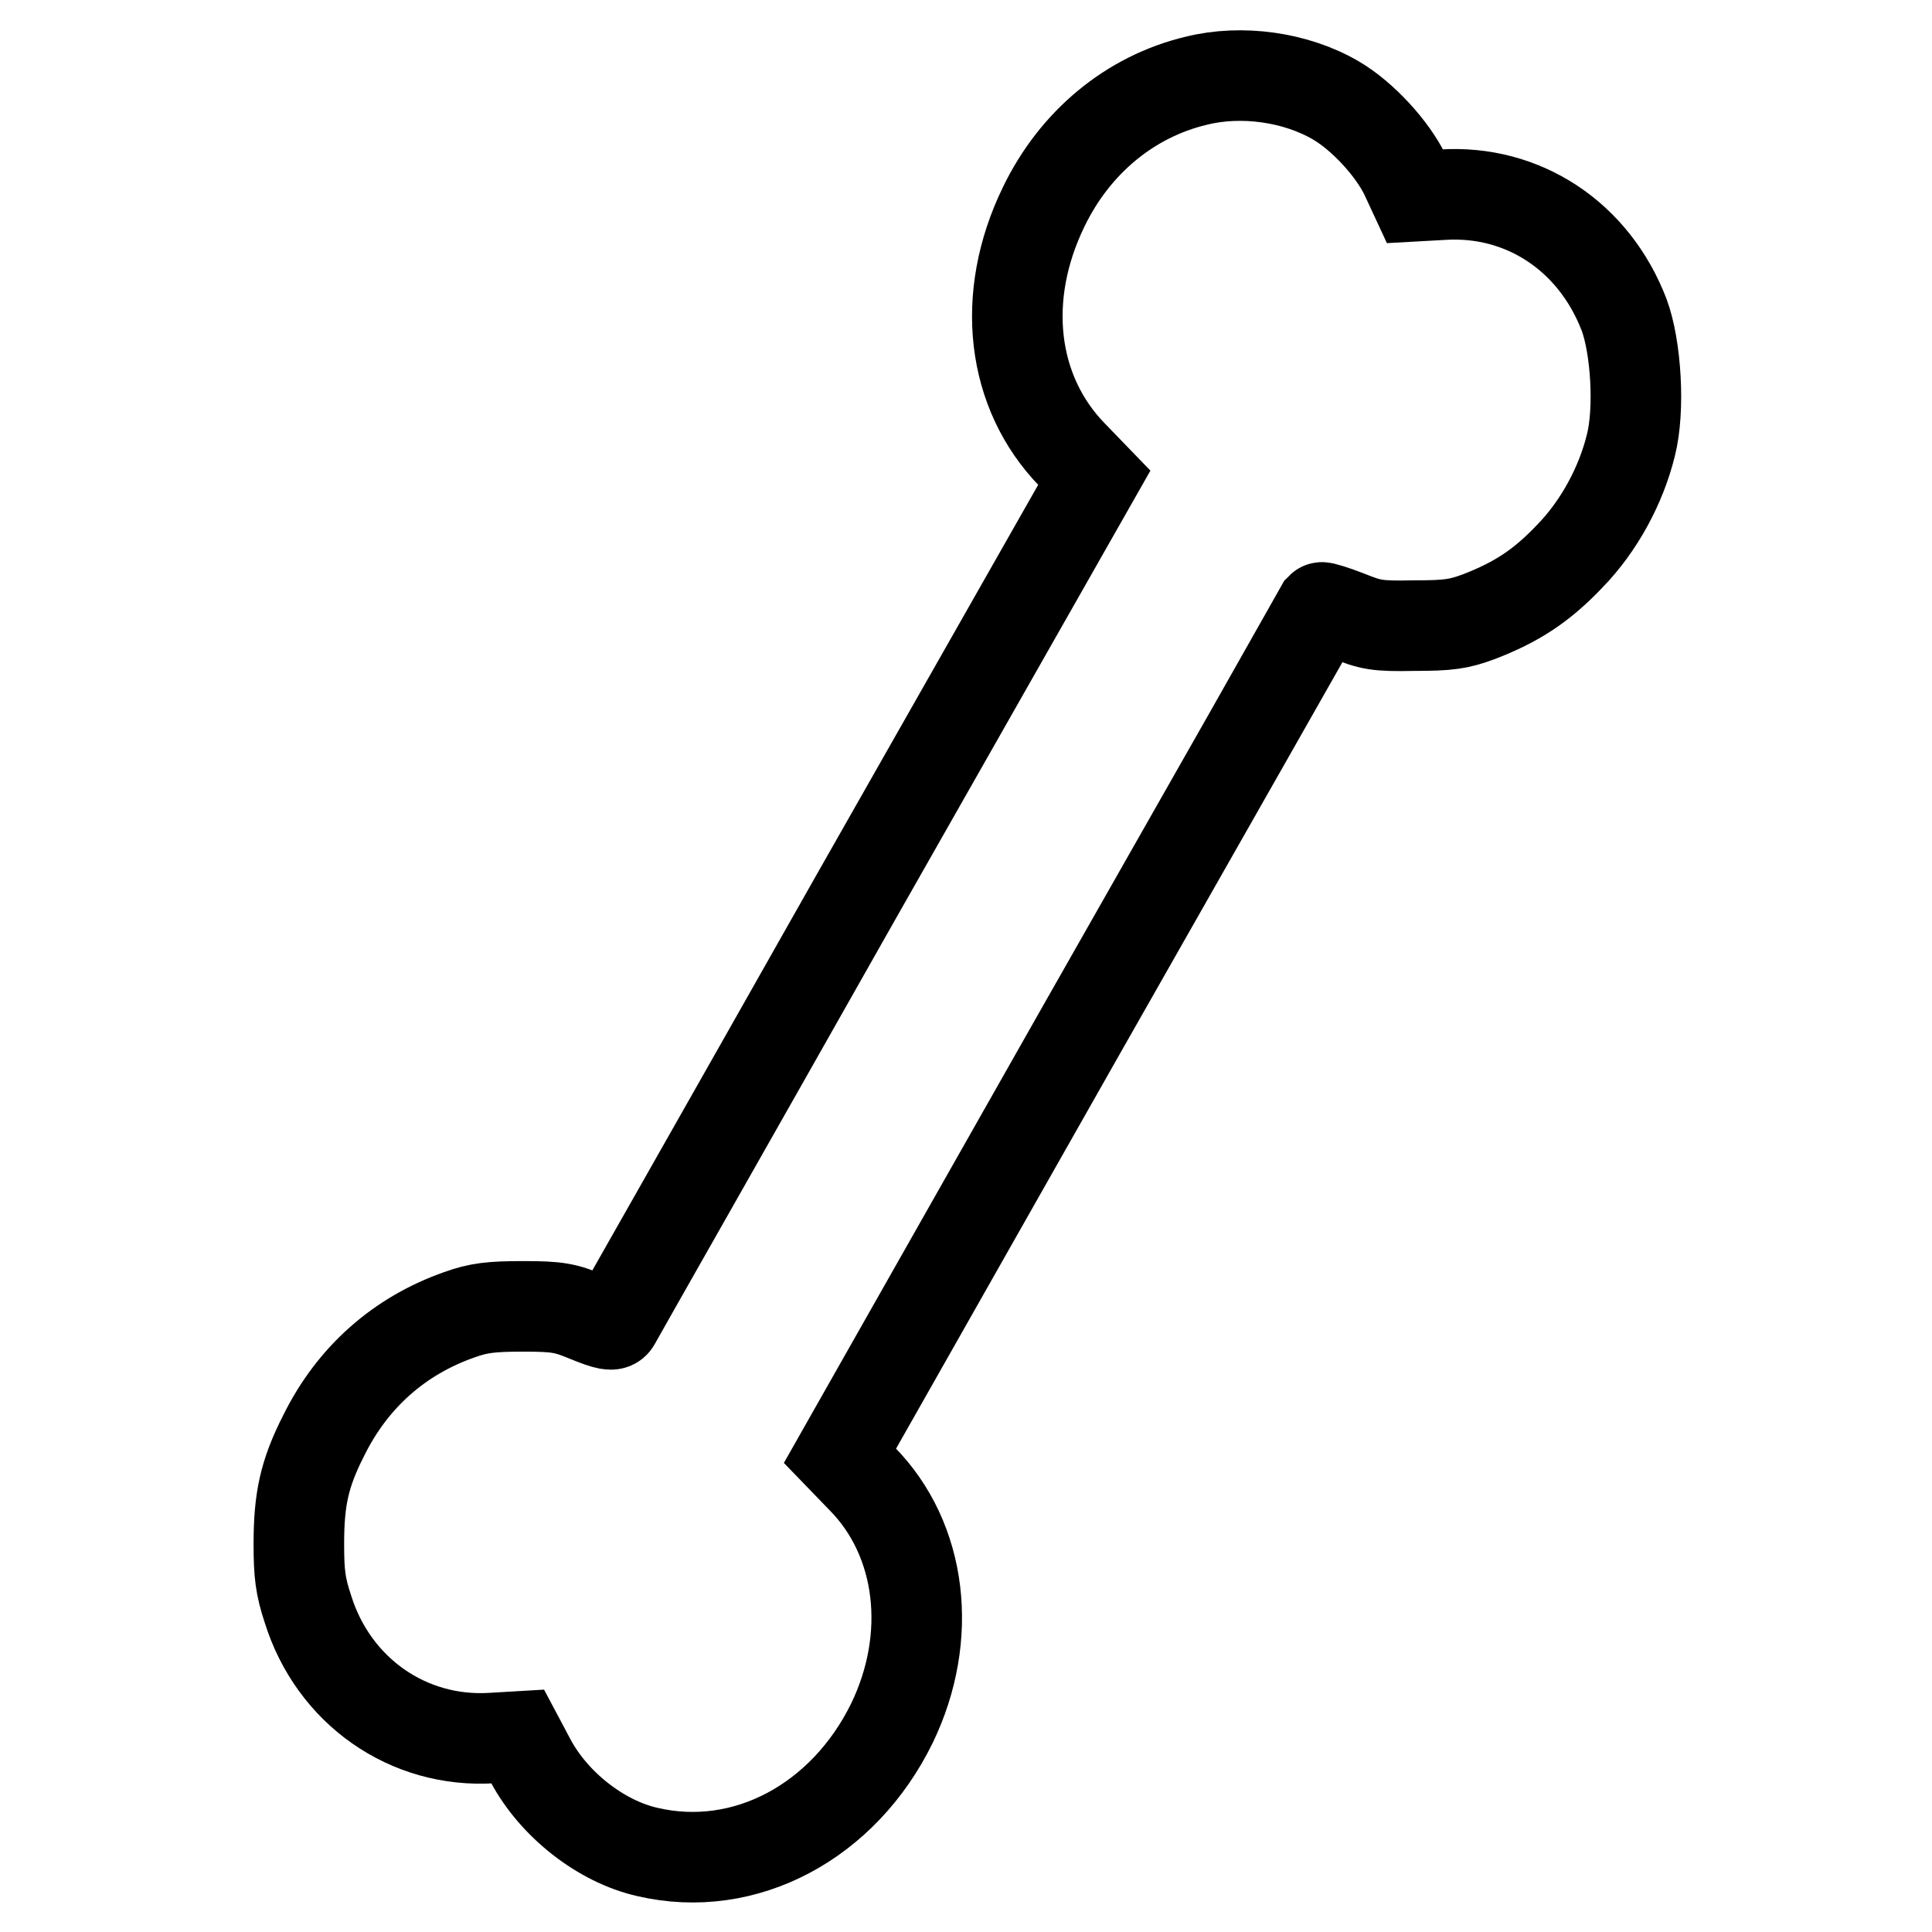 <?xml version="1.0" encoding="utf-8"?>
<!-- Svg Vector Icons : http://www.onlinewebfonts.com/icon -->
<!DOCTYPE svg PUBLIC "-//W3C//DTD SVG 1.1//EN" "http://www.w3.org/Graphics/SVG/1.1/DTD/svg11.dtd">
<svg version="1.1" xmlns="http://www.w3.org/2000/svg" xmlns:xlink="http://www.w3.org/1999/xlink" x="0px" y="0px" viewBox="0 0 256 256" enable-background="new 0 0 256 256" xml:space="preserve">
<g><g><g><path stroke-width="12" fill-opacity="0" stroke="#000000"  d="M158.5,10.7c-8.8,2.1-16.1,8.2-20.2,16.7c-5.8,11.9-4.3,24.6,3.8,32.9l2.9,3l-31.6,55.6c-17.3,30.6-31.7,55.9-31.9,56.3c-0.3,0.5-1,0.4-3.7-0.7c-2.9-1.2-3.9-1.4-8.5-1.4c-4.2,0-5.9,0.2-8.4,1.1c-8,2.8-14.2,8.3-18,16c-2.6,5.1-3.3,8.5-3.3,14.4c0,3.9,0.2,5.6,1.2,8.6c3.4,10.9,13.3,17.8,24.4,17.1l3.4-0.2l1.7,3.2c3.1,5.8,9.3,10.7,15.5,12.1c12.9,3,26-4,32.4-17.1c5.5-11.4,4-24.3-4-32.4l-2.9-3l31.8-56.1c17.5-30.8,31.9-56.1,32-56.3c0.1-0.1,1.7,0.4,3.5,1.1c3,1.2,3.8,1.4,8.7,1.3c4.7,0,6-0.2,8.7-1.2c4.9-1.9,8.2-4,12-8c3.9-4,6.8-9.4,8.1-14.7c1.2-4.7,0.7-13-0.9-17.3c-4-10.4-13.4-16.6-24.1-15.9l-3.6,0.2l-1.3-2.8c-1.7-3.5-5.6-7.8-9.2-9.9C171.7,10.2,164.5,9.2,158.5,10.7z"/></g></g></g>
</svg>